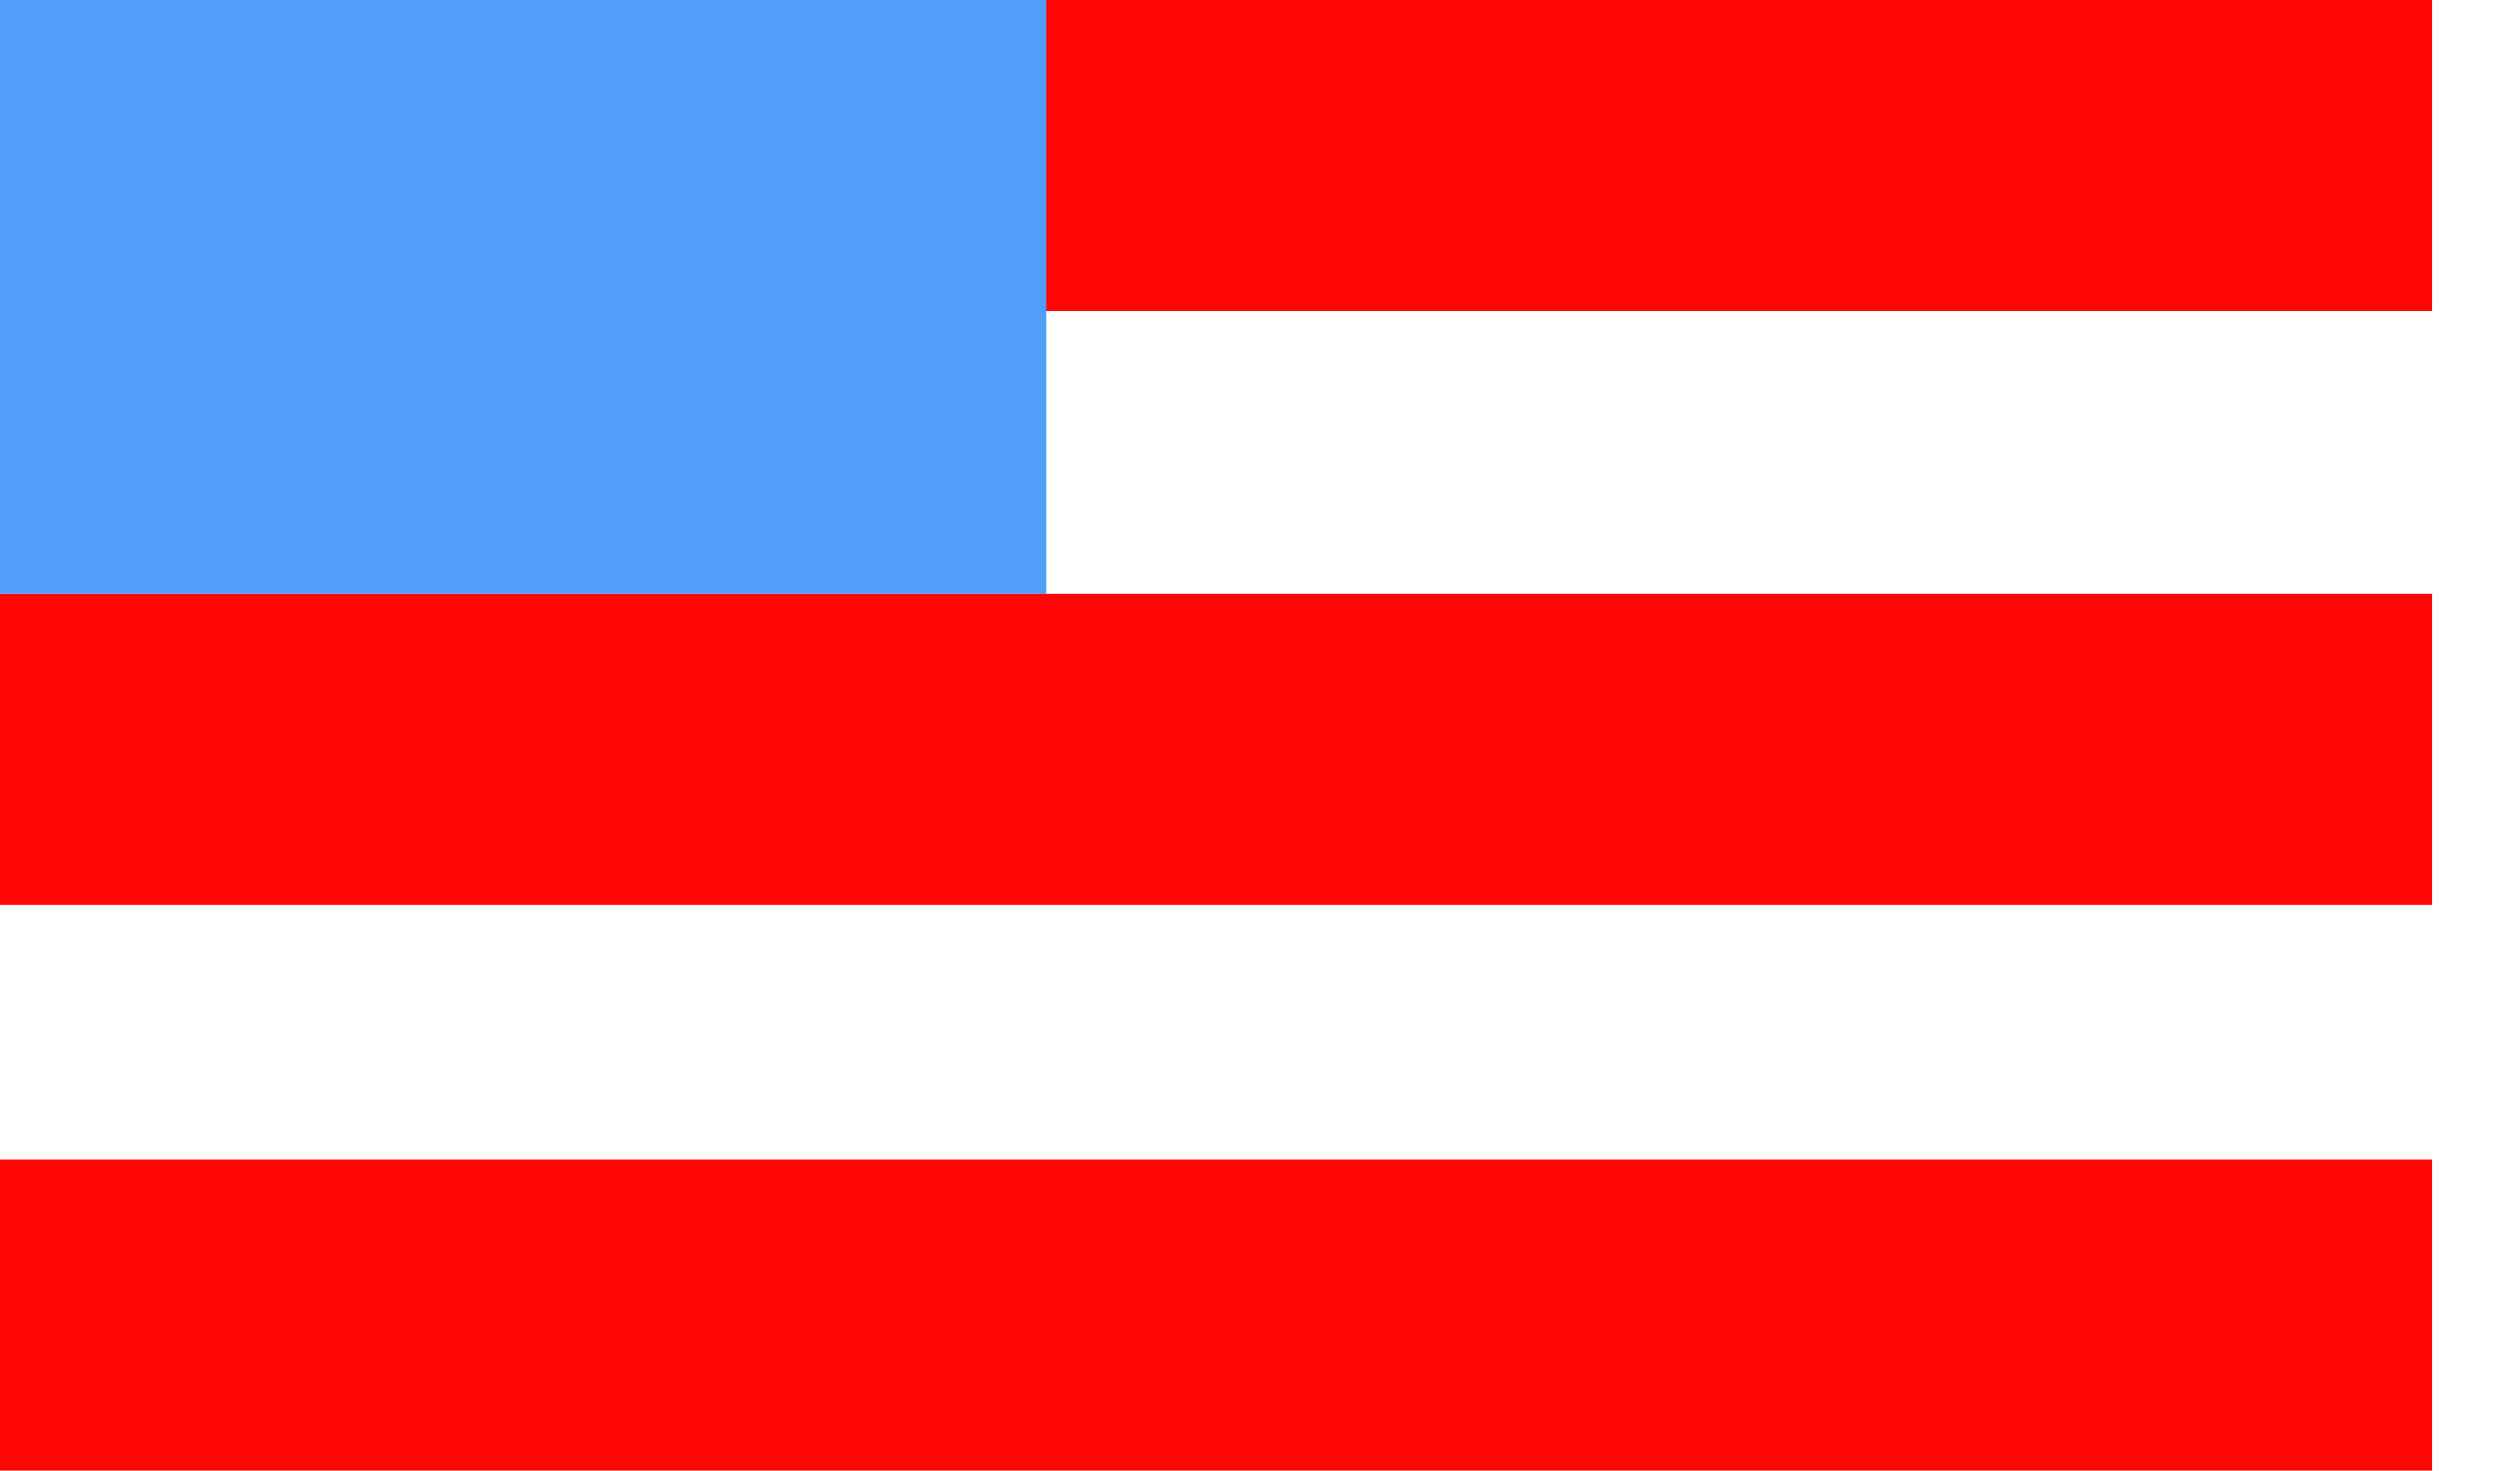 <svg fill="none" height="10" viewBox="0 0 17 10" width="17" xmlns="http://www.w3.org/2000/svg"><g fill="#ff0505"><path d="m0 0h16.538v2.115h-16.538z"/><path d="m0 4.038h16.538v2.115h-16.538z"/><path d="m0 7.885h16.538v2.115h-16.538z"/></g><path d="m0 0h7.115v4.038h-7.115z" fill="#509efa"/></svg>